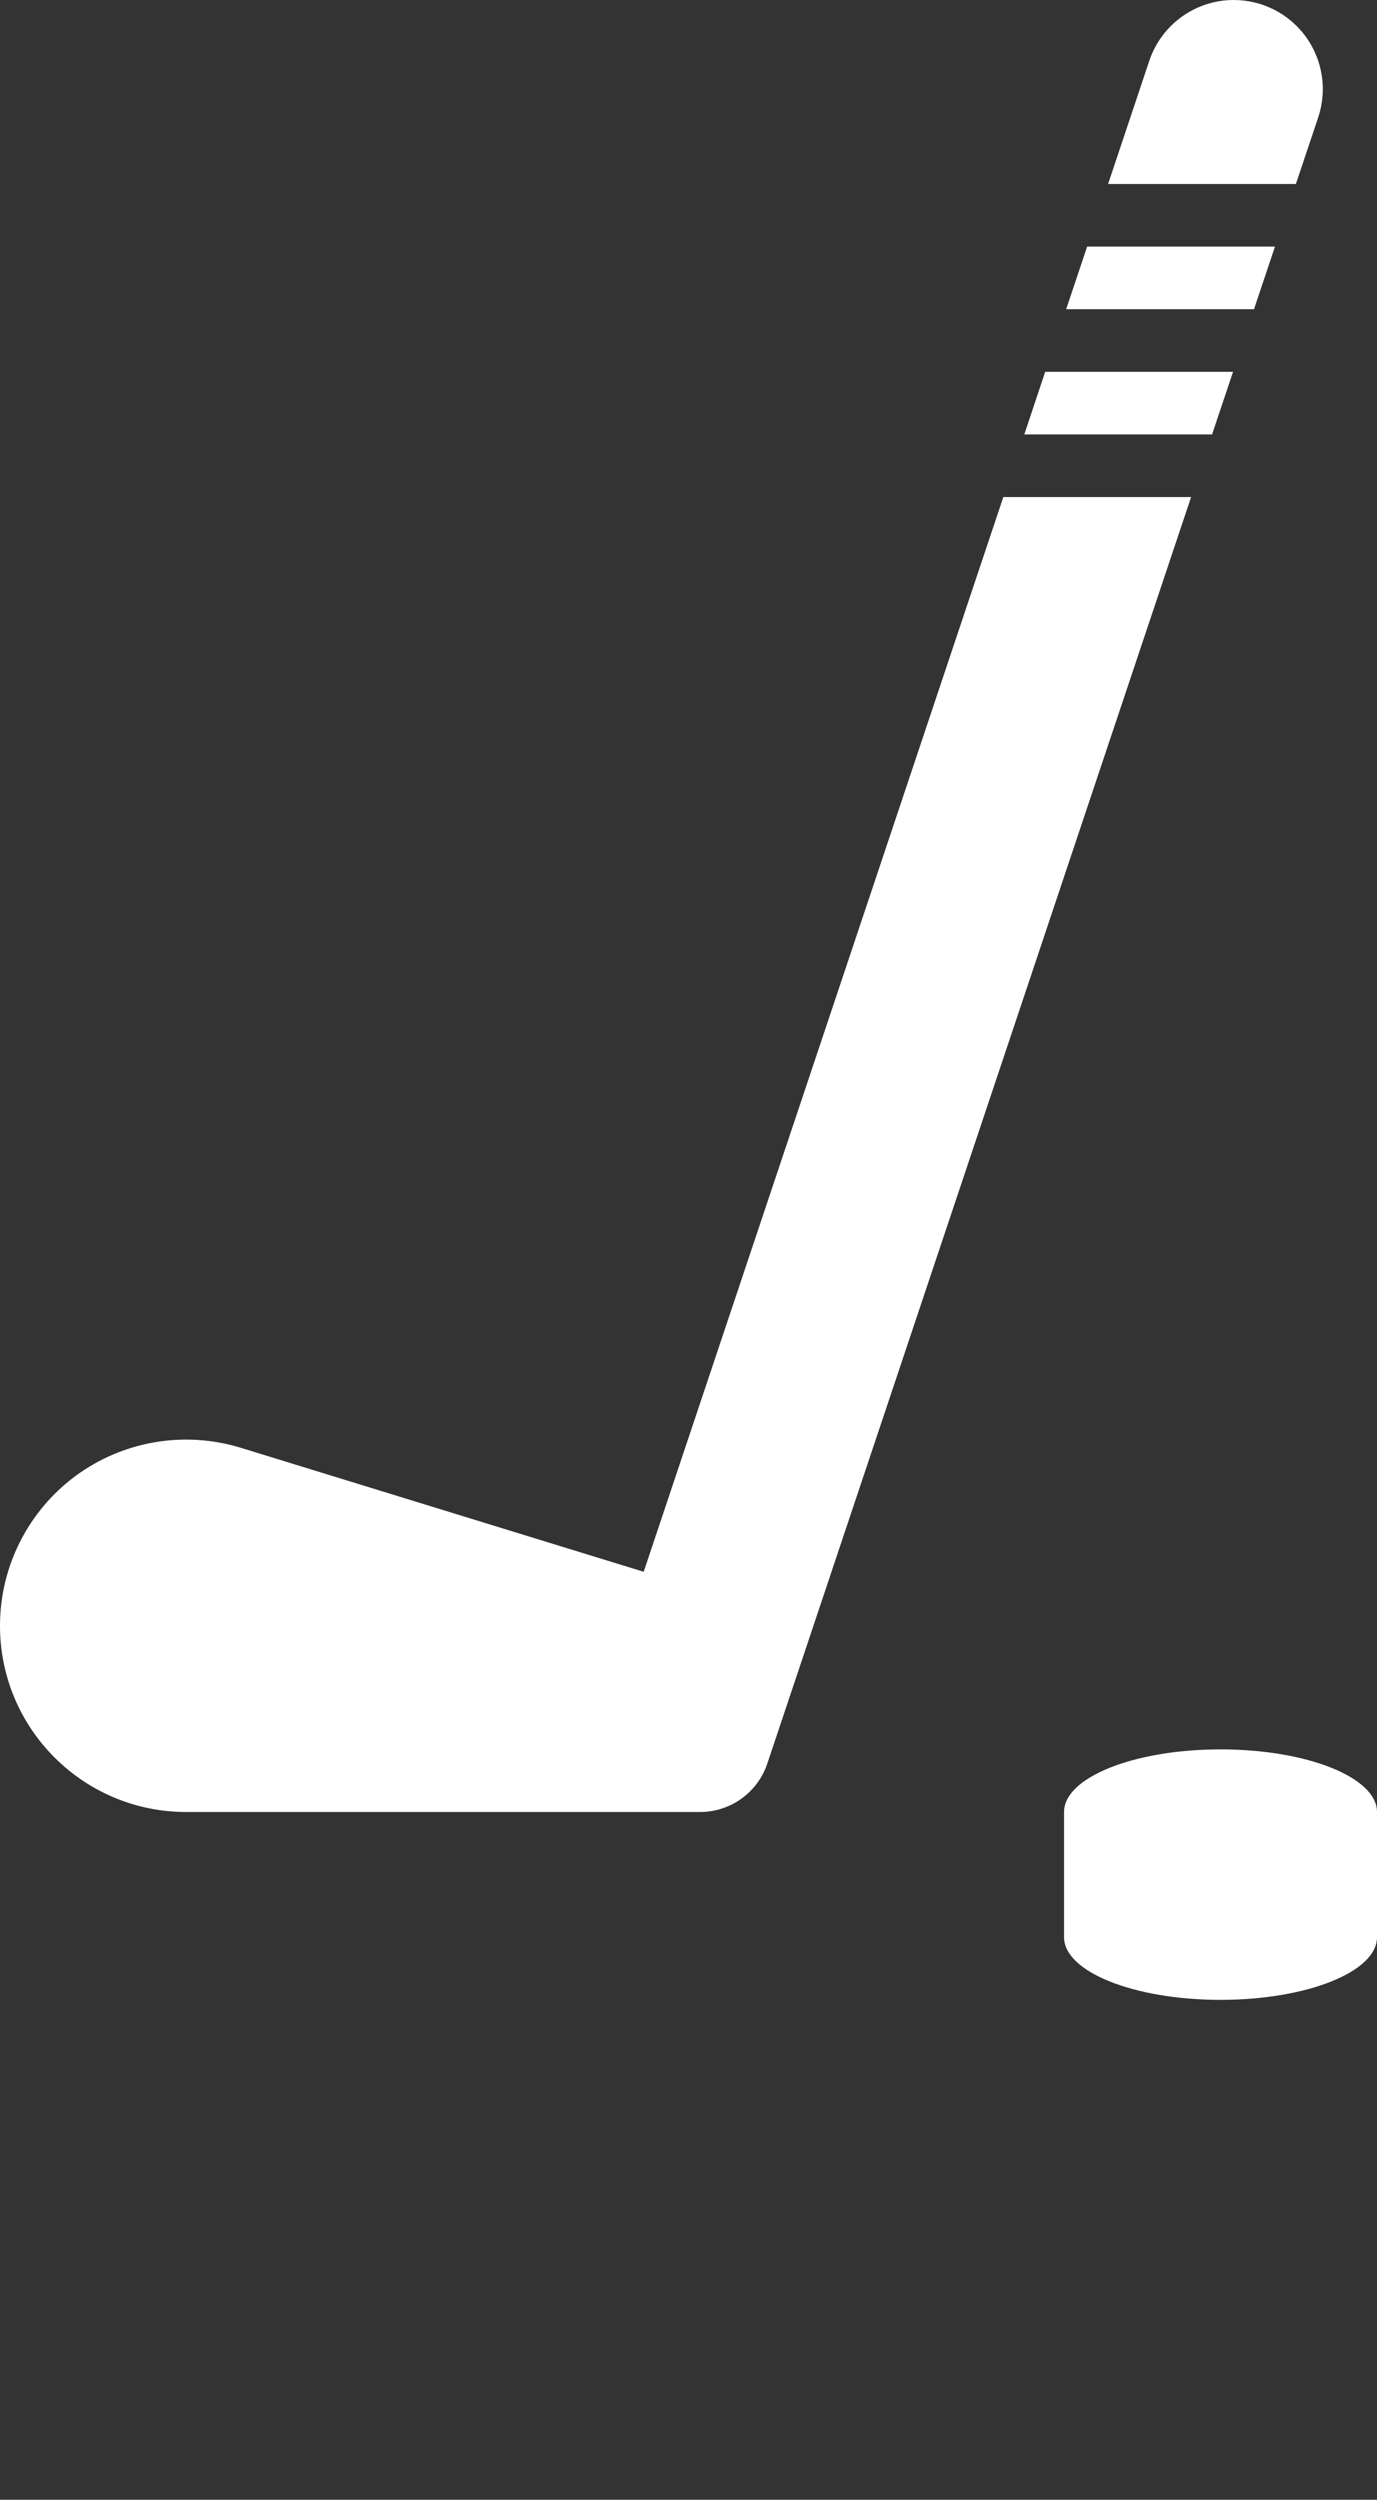 <svg fill="#fff" xmlns="http://www.w3.org/2000/svg" xmlns:xlink="http://www.w3.org/1999/xlink" version="1.1" x="0px" y="0px" viewBox="0 0 22 39.922" style="enable-background:new 0 0 22 31.938;" xml:space="preserve"><rect x="0" y="0" width="22" height="39.922" fill="#333333" stroke="none"/><g><path d="M19.5,27.938c-1.381,0-2.5,0.447-2.5,1v2c0,0.553,1.119,1,2.5,1s2.5-0.447,2.5-1v-2C22,28.385,20.881,27.938,19.5,27.938z"/><polygon points="20.37,3.938 17.369,3.938 17.034,4.938 20.035,4.938  "/><path d="M21.061,1.874c0.145-0.434,0.072-0.911-0.194-1.282C20.599,0.22,20.169,0,19.711,0c-0.611,0-1.154,0.391-1.349,0.971   l-0.658,1.967h3L21.061,1.874z"/><path d="M16.03,7.938l-5.746,17.164l-6.436-1.98c-0.902-0.277-1.883-0.11-2.642,0.45C0.448,24.133,0,25.021,0,25.964   c0,1.643,1.331,2.974,2.974,2.974H9h2.184h0.001c0.487,0,0.92-0.312,1.074-0.773L19.03,7.938H16.03z"/><polygon points="19.7,5.938 16.699,5.938 16.365,6.938 19.365,6.938  "/></g></svg>